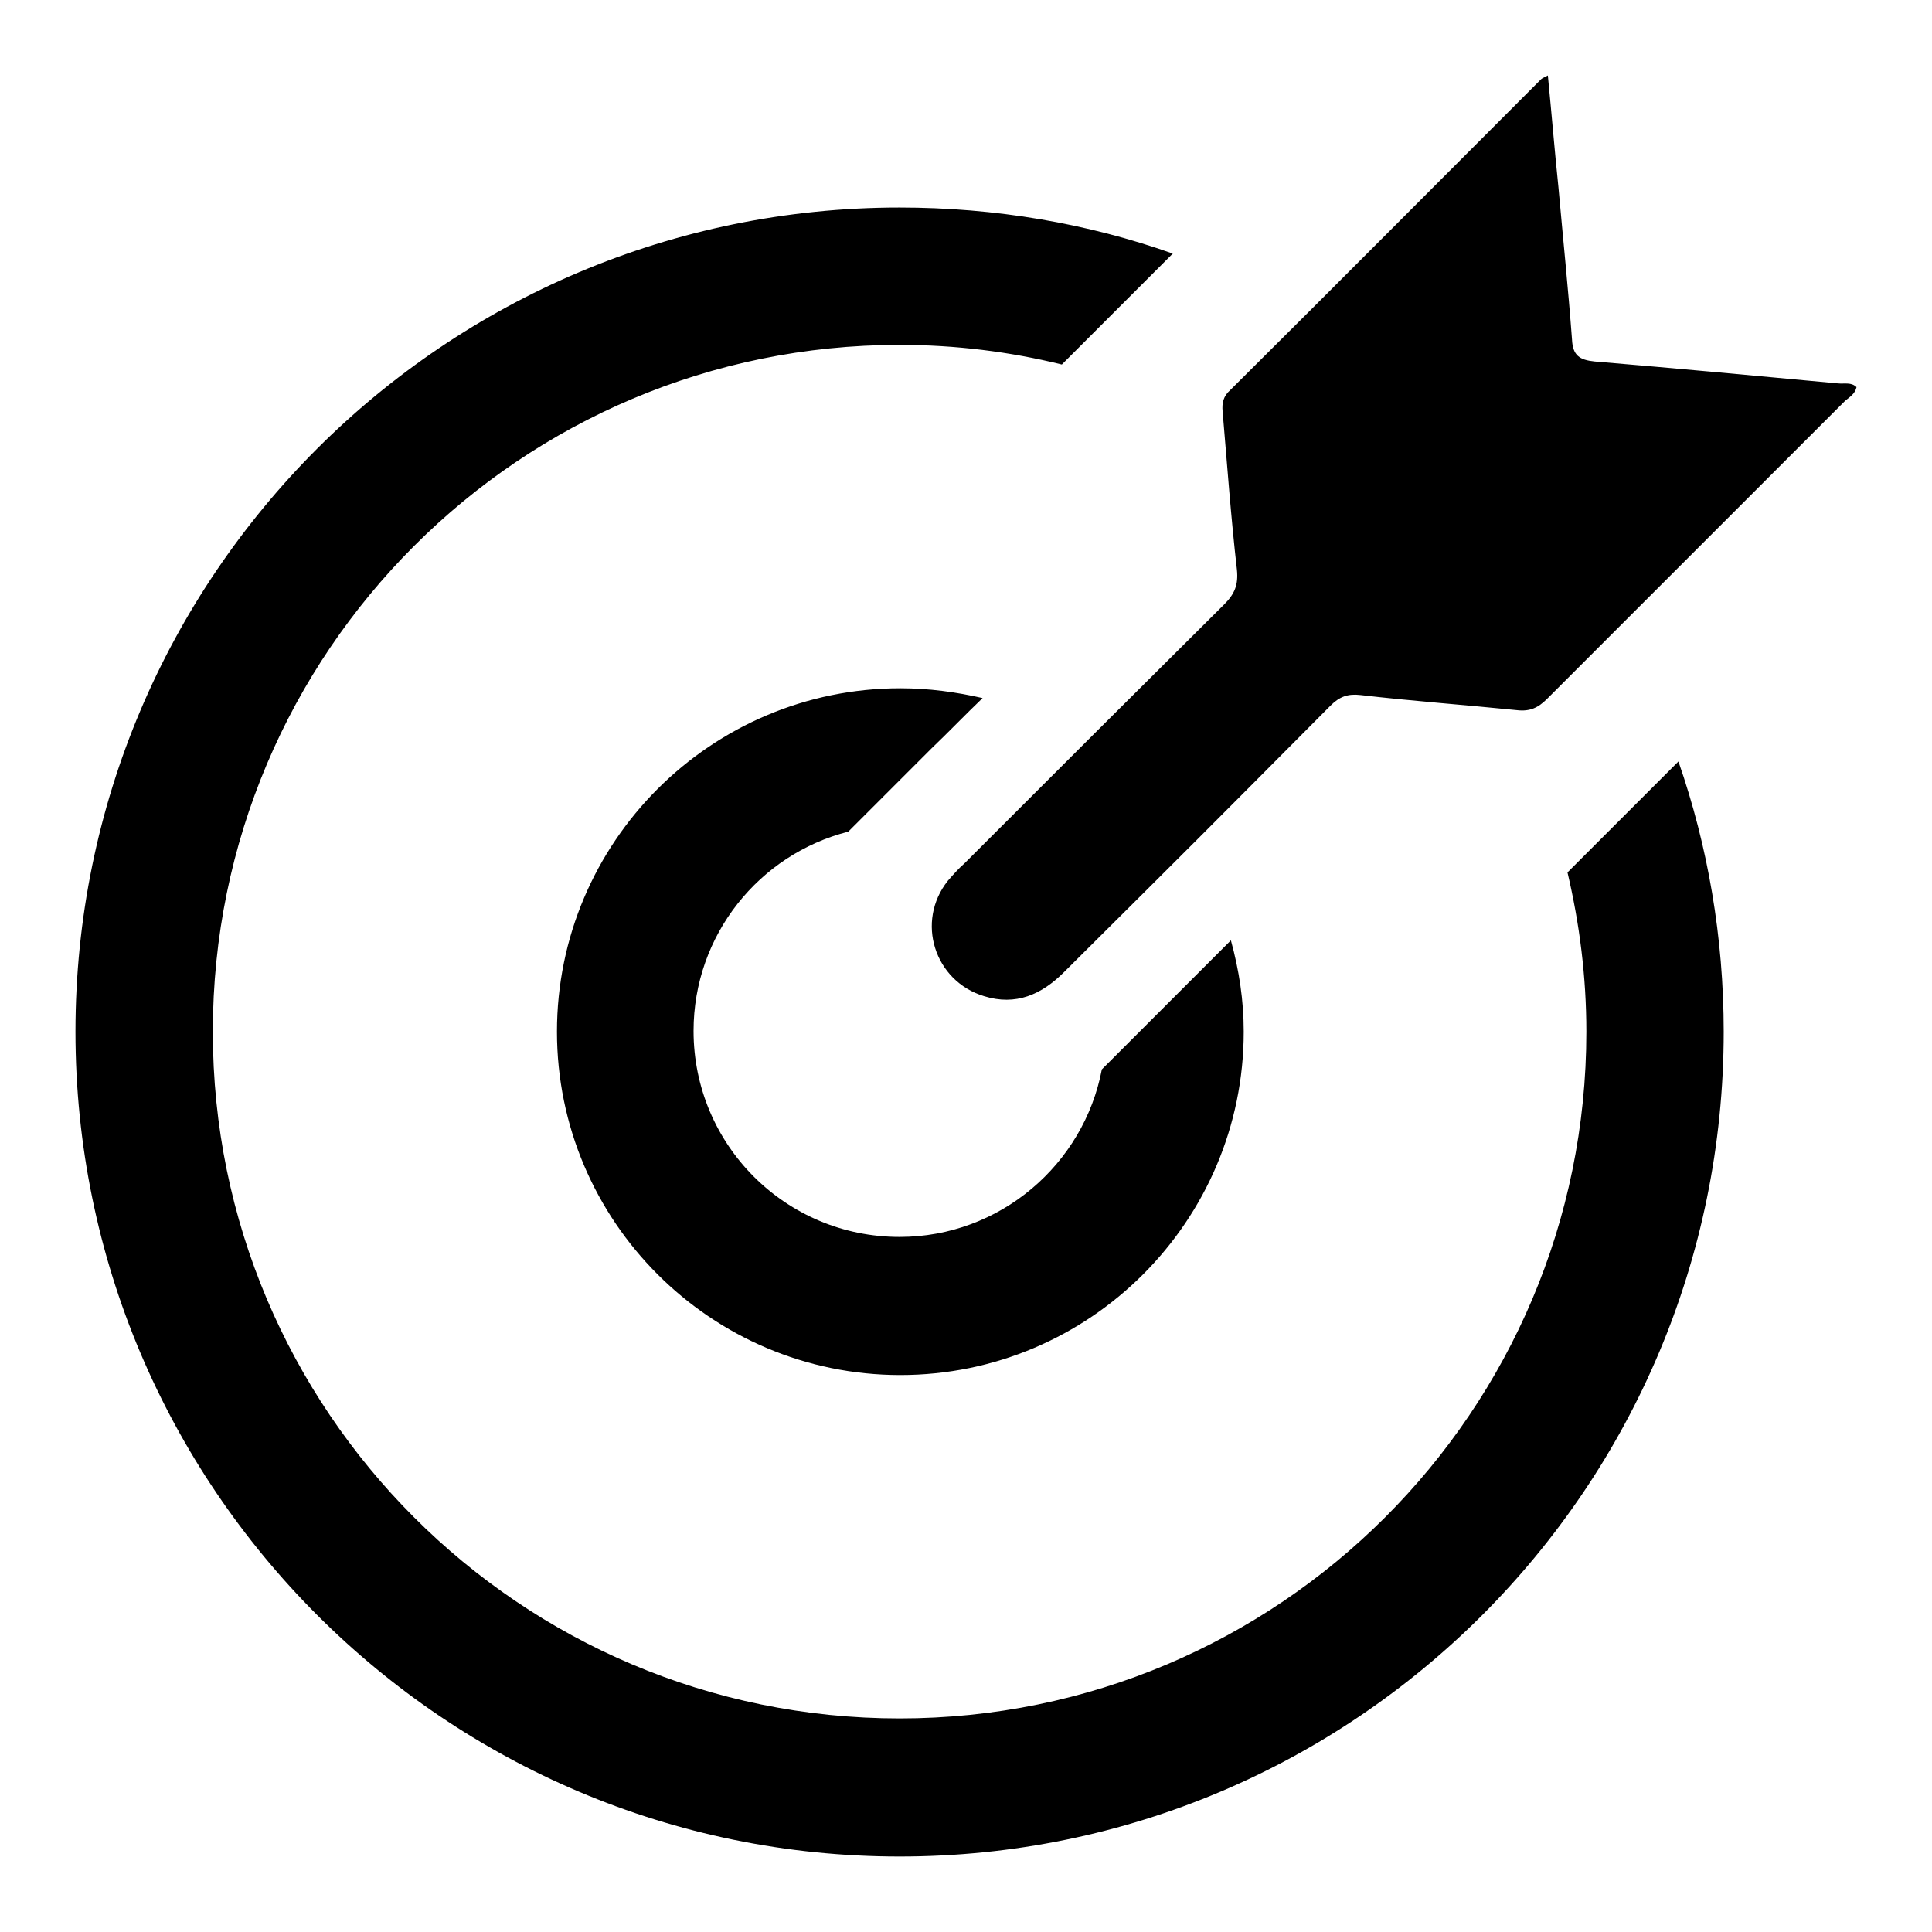 <?xml version="1.0" encoding="utf-8"?>
<!-- Svg Vector Icons : http://www.onlinewebfonts.com/icon -->
<!DOCTYPE svg PUBLIC "-//W3C//DTD SVG 1.1//EN" "http://www.w3.org/Graphics/SVG/1.1/DTD/svg11.dtd">
<svg version="1.1" xmlns="http://www.w3.org/2000/svg" xmlns:xlink="http://www.w3.org/1999/xlink" x="0px" y="0px" viewBox="0 0 256 256" enable-background="new 0 0 256 256" xml:space="preserve">
<g> <path fill="#000000" d="M155.4,33.6c-11.3-4-23.5-6.1-36.2-6.1C58.9,27.5,10,76.4,10,136.7S58.9,246,119.2,246 c60.3,0,109.2-48.9,109.2-109.3c0-12.5-2.1-24.6-6-35.8c-4.9,4.9-9.8,9.8-14.7,14.7c1.6,6.8,2.5,13.8,2.5,21.1 c0,50.3-40.8,91-91,91c-50.3,0-91-40.8-91-91c0-50.3,40.8-91,91-91c7.4,0,14.6,0.9,21.5,2.6C145.6,43.4,150.5,38.5,155.4,33.6 L155.4,33.6z M206.5,24.8c0.6,6.7,1.3,13.5,1.8,20.2c0.1,2.1,1,2.7,3,2.9c10.7,0.9,21.5,1.9,32.2,2.9c0.9,0.1,1.8-0.2,2.5,0.5 c-0.2,0.9-0.9,1.3-1.5,1.8c-13.2,13.2-26.3,26.3-39.5,39.5c-1.2,1.2-2.3,1.7-4,1.5c-6.9-0.7-13.8-1.2-20.7-2 c-1.7-0.2-2.8,0.2-4,1.4c-17.8,17.9-17.4,17.5-35.3,35.3c-3,3-6.4,4.5-10.6,3.2c-6.6-2-9.1-9.9-4.8-15.3c0.7-0.8,1.4-1.6,2.2-2.3 c17.5-17.5,16.8-16.8,34.4-34.3c1.4-1.4,1.9-2.6,1.7-4.6c-0.8-7-1.3-14-1.9-21c-0.1-1.1,0.1-2,1-2.8c13.8-13.7,27.5-27.5,41.2-41.2 c0.1-0.1,0.3-0.2,0.9-0.5C205.6,15.1,206,20,206.5,24.8z M164.8,136.7c0,25.1-20.4,45.5-45.5,45.5c-25.1,0-45.5-20.4-45.5-45.5 s20.4-45.5,45.5-45.5c3.8,0,7.4,0.5,10.9,1.3c-2.3,2.2-4.5,4.5-6.8,6.7c-3.7,3.7-7.3,7.3-11,11c-11.8,3-20.5,13.7-20.5,26.4 c0,15.1,12.2,27.3,27.3,27.3c13.3,0,24.4-9.6,26.8-22.2c3.3-3.3,6.6-6.6,9.8-9.8c2.5-2.5,4.7-4.7,7.3-7.3 C164.2,128.6,164.8,132.6,164.8,136.7z"/></g>
</svg>